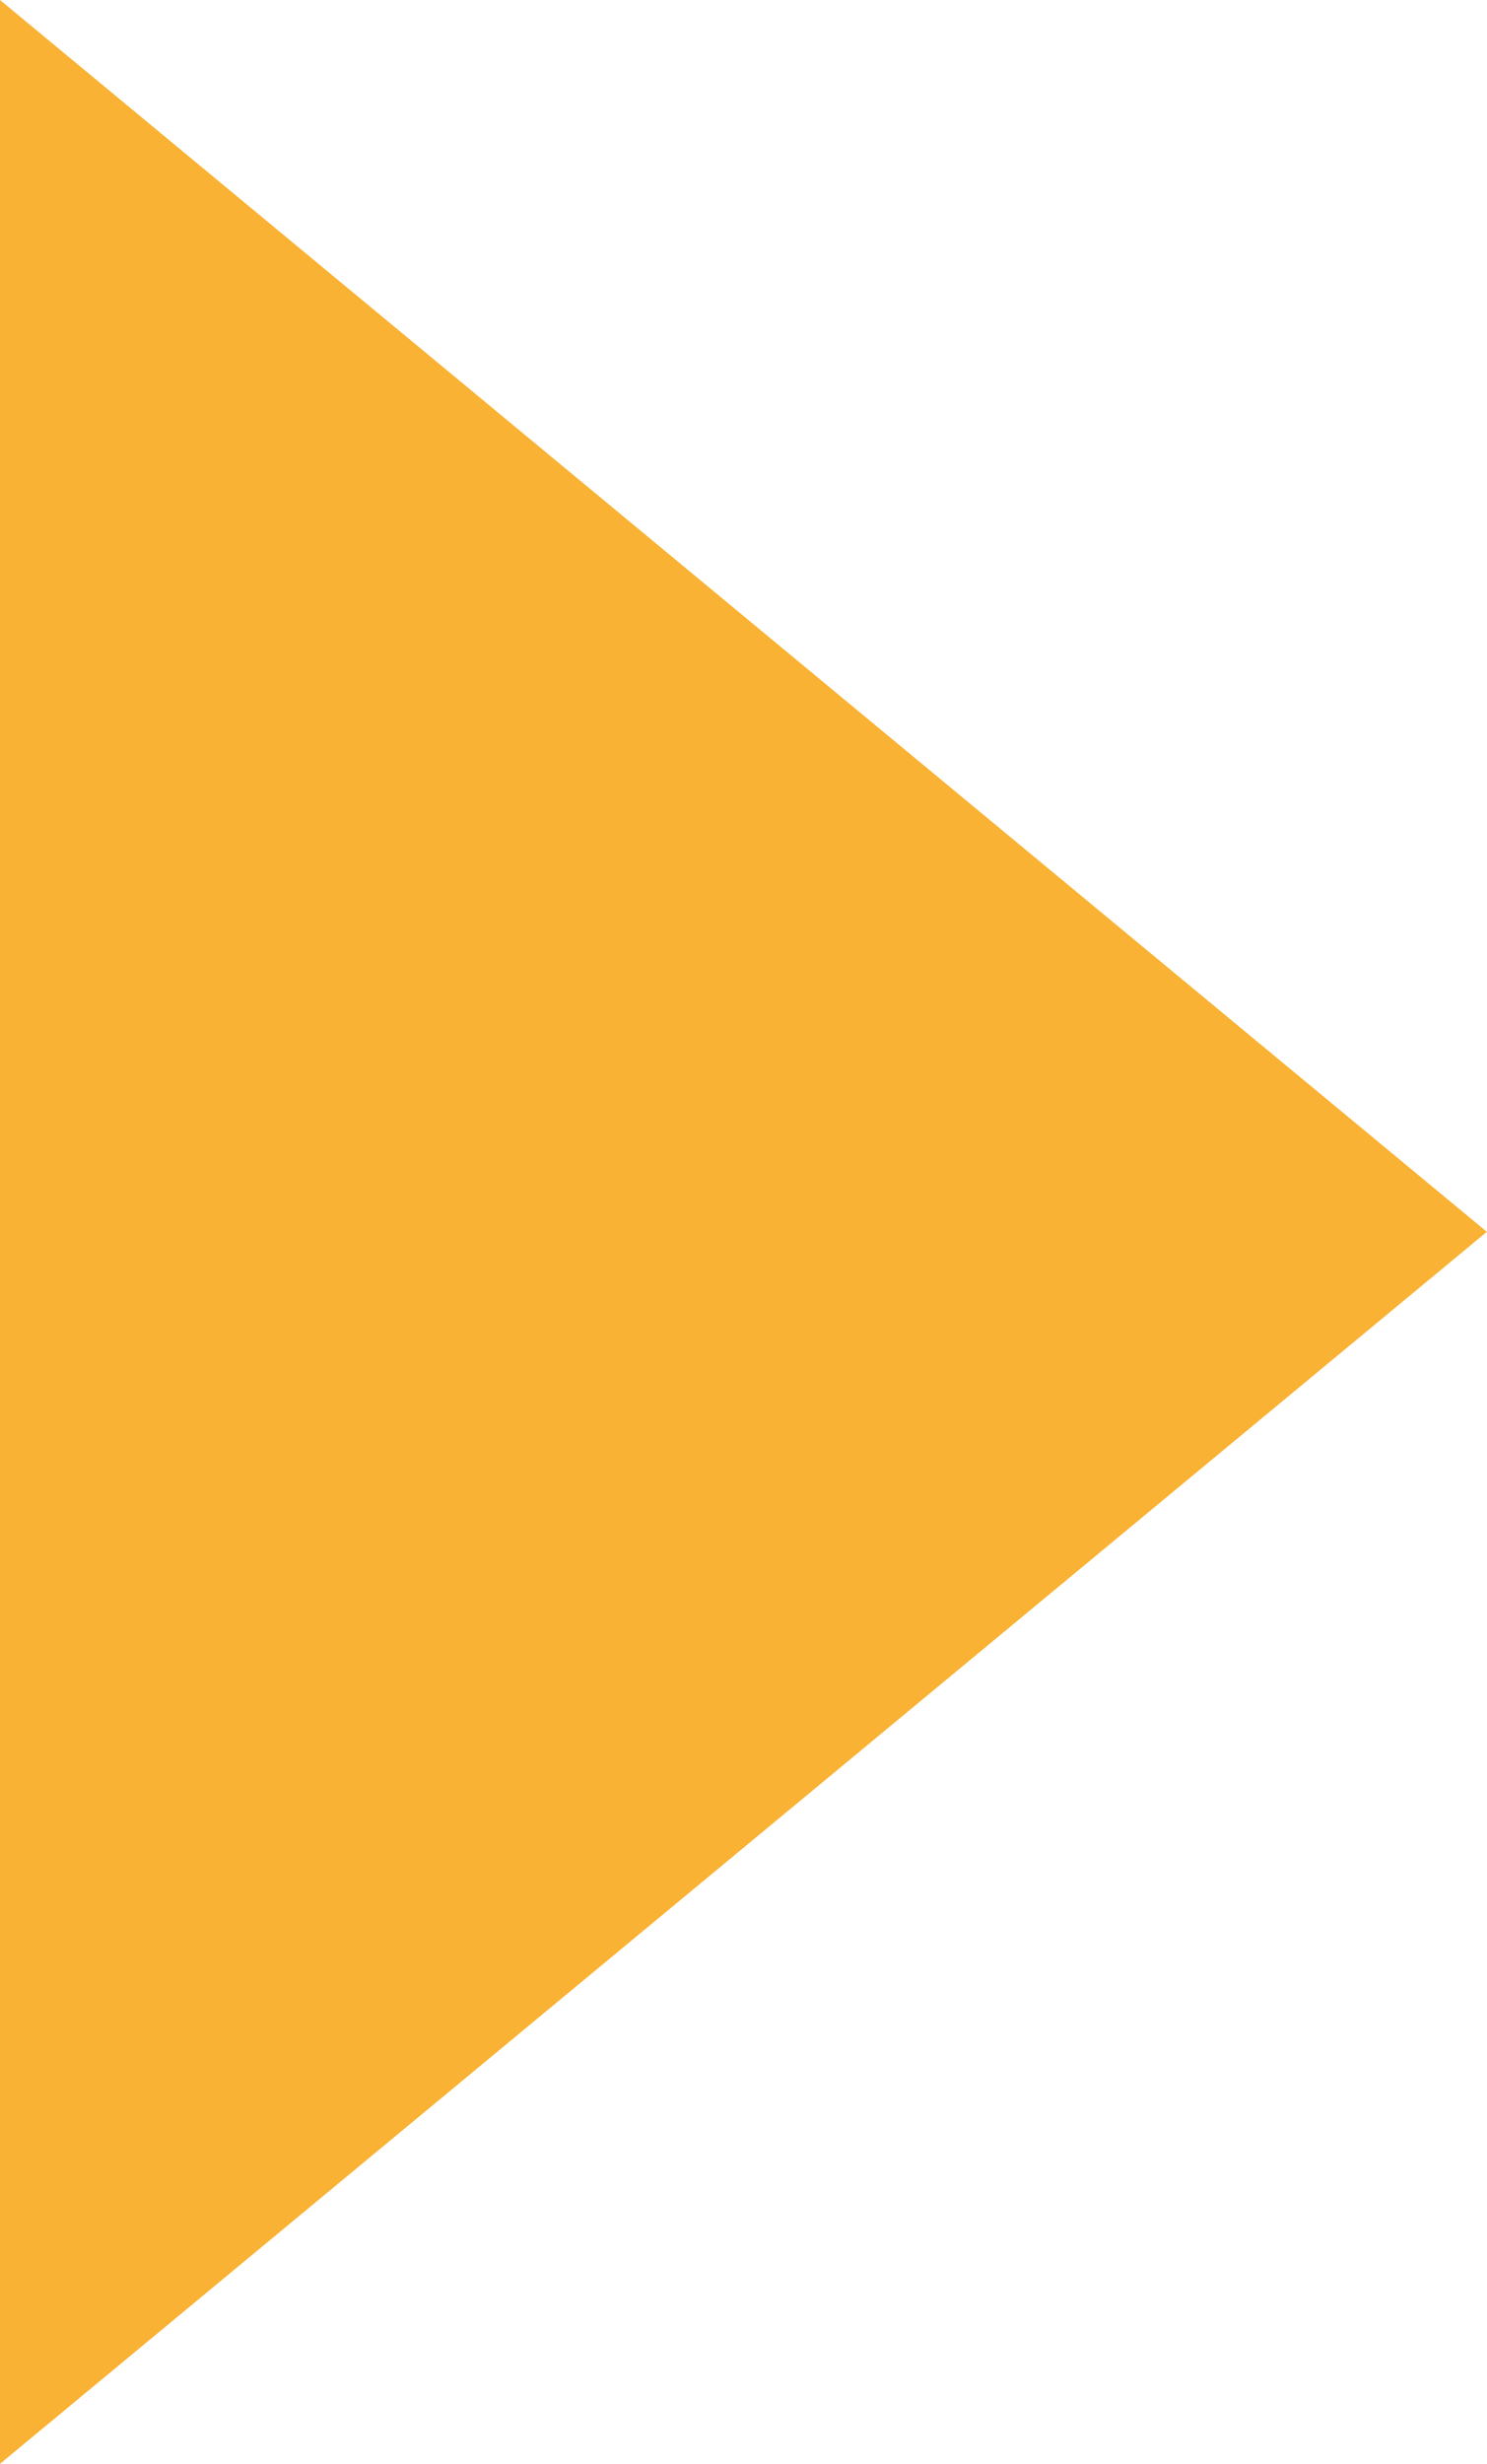 <svg xmlns="http://www.w3.org/2000/svg" width="8.924" height="14.777" viewBox="0 0 8.924 14.777">
  <path id="Path_28" data-name="Path 28" d="M175.377,14.777,184.3,7.388,175.377,0Z" transform="translate(-175.377 0)" fill="#f9b233"/>
</svg>
